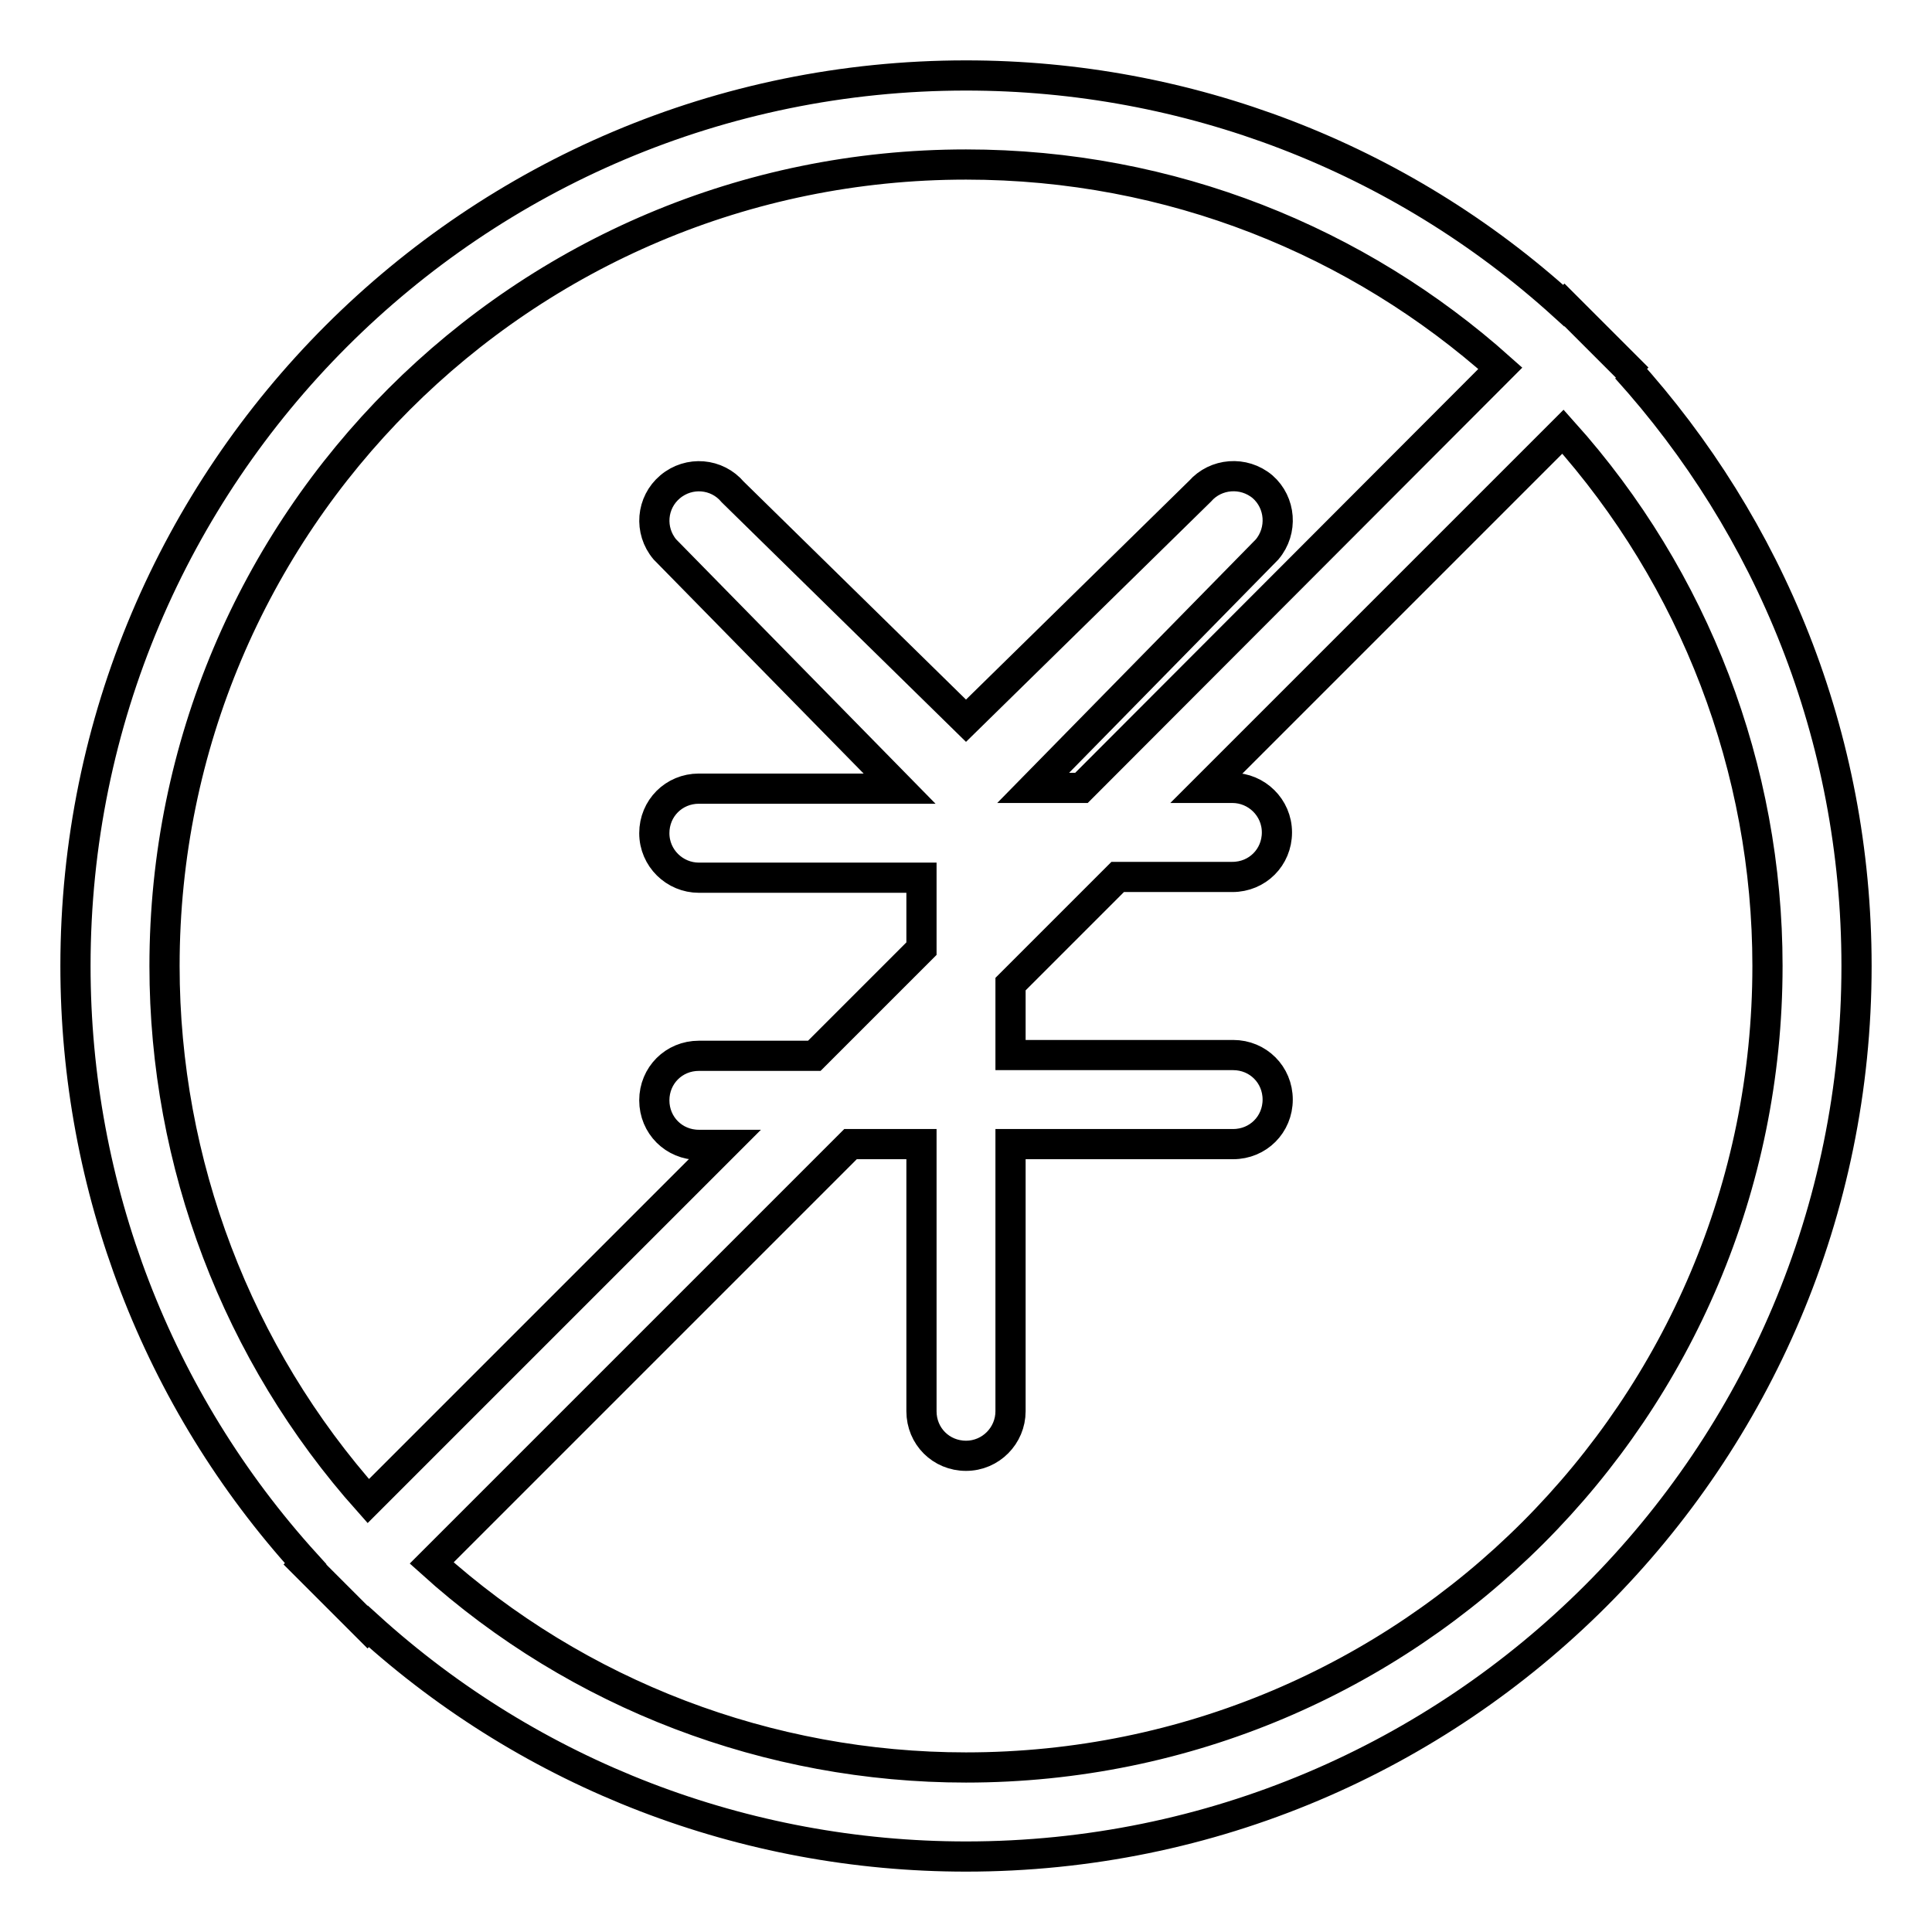 <?xml version="1.0" encoding="utf-8"?>
<!-- Svg Vector Icons : http://www.onlinewebfonts.com/icon -->
<!DOCTYPE svg PUBLIC "-//W3C//DTD SVG 1.1//EN" "http://www.w3.org/Graphics/SVG/1.1/DTD/svg11.dtd">
<svg version="1.1" xmlns="http://www.w3.org/2000/svg" xmlns:xlink="http://www.w3.org/1999/xlink" x="0px" y="0px" viewBox="0 0 256 256" enable-background="new 0 0 256 256" xml:space="preserve">
<g> <path stroke-width="4" fill-opacity="0" stroke="#000000"  d="M128,234.2c-26.1,0-51.4-9.6-70.8-27.1l55.5-55.5h9.4V187c0,3.3,2.6,5.9,5.9,5.9c3.3,0,5.9-2.7,5.9-5.9 v-35.4h29.5c3.3,0,5.9-2.6,5.9-5.9c0-3.3-2.6-5.9-5.9-5.9h-29.5v-9.4l14.2-14.2h15.2c3.3,0,5.9-2.6,5.9-5.9c0-3.3-2.7-5.9-5.9-5.9 h-3.4l47.2-47.2c17.5,19.5,27.1,44.7,27.1,70.8C234.2,186.7,186.7,234.2,128,234.2 M21.8,128C21.8,69.3,69.3,21.8,128,21.8 c27.2,0,52,10.2,70.8,27l-55.5,55.6h-6.4l31-31.6c2.1-2.5,1.8-6.2-0.6-8.3c-2.5-2.1-6.2-1.8-8.3,0.6L128,95.5L97.1,65.2 c-2.1-2.5-5.8-2.8-8.3-0.7c-2.5,2.1-2.8,5.8-0.7,8.3c0,0,0.1,0.1,0.1,0.1l31,31.6H92.6c-3.3,0-5.9,2.6-5.9,5.9 c0,3.3,2.7,5.9,5.9,5.9h29.5v9.4l-14.2,14.2H92.6c-3.3,0-5.9,2.6-5.9,5.9c0,3.3,2.6,5.9,5.9,5.9h3.4l-47.2,47.2 C31.4,179.4,21.8,154.1,21.8,128 M215.5,48.8l0.1-0.1l-8.3-8.3l-0.1,0.1C185.5,20.8,157.3,10,128,10C62.8,10,10,62.8,10,128 c0,29.3,10.8,57.5,30.5,79.2l-0.1,0.1l8.3,8.3l0.1-0.1C70.5,235.2,98.7,246,128,246c65.2,0,118-52.8,118-118 C246,97.5,234.5,69.8,215.5,48.8"/></g>
</svg>